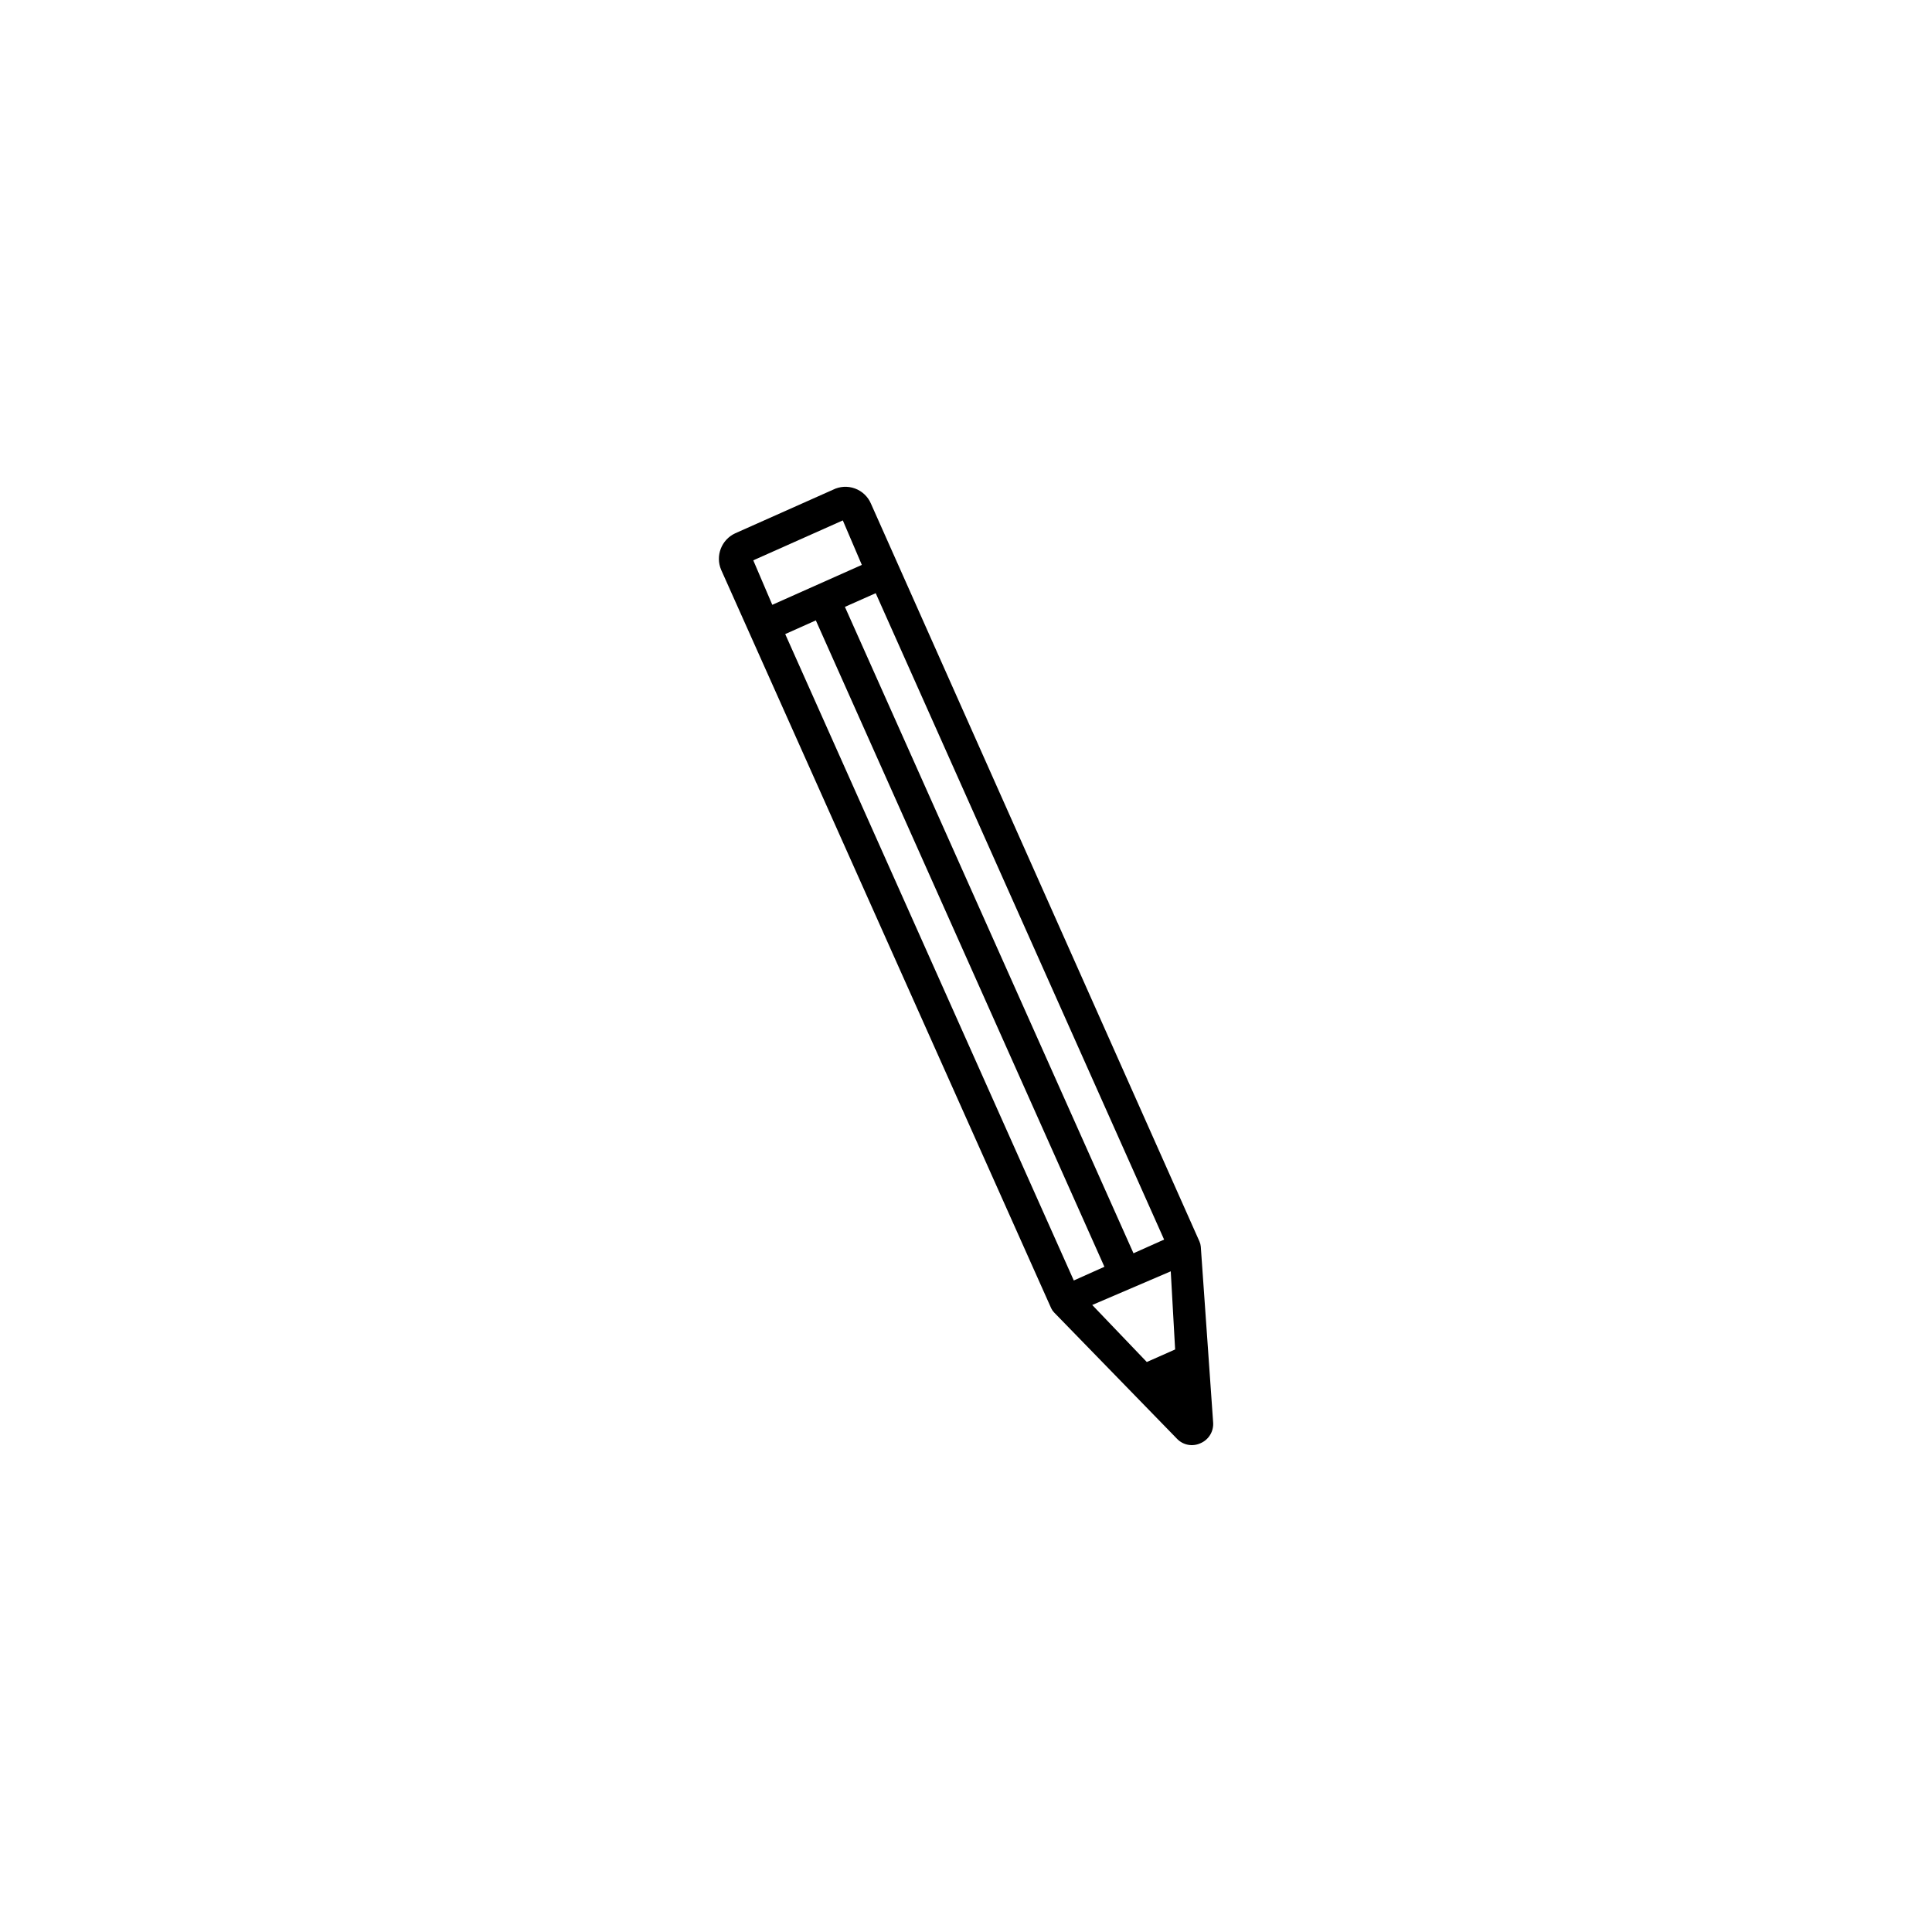 <?xml version="1.0" encoding="UTF-8"?>
<!-- The Best Svg Icon site in the world: iconSvg.co, Visit us! https://iconsvg.co -->
<svg fill="#000000" width="800px" height="800px" version="1.1" viewBox="144 144 512 512" xmlns="http://www.w3.org/2000/svg">
 <path d="m462.22 474.36c-0.039-0.469-0.16-0.93-0.352-1.359l-87.059-195.53c-0.797-1.867-2.336-3.324-4.242-4.019-1.91-0.699-4.019-0.574-5.836 0.34l-25.895 11.539c-3.648 1.691-5.297 5.969-3.727 9.672l87.461 195.68c0.191 0.41 0.445 0.781 0.754 1.109l32.648 33.555c1.59 1.621 4.019 2.082 6.094 1.156 2.242-0.914 3.629-3.18 3.426-5.59zm-110.13-162.32 8.113-3.629 76.477 171.3-8.113 3.629zm100.41 160.46-8.113 3.629-76.477-171.3 8.16-3.629zm1.762 8.414 1.16 20.707-7.508 3.324-14.461-15.113zm-86.906-199 5.039 11.789-23.73 10.578-5.039-11.789z"/>
</svg>